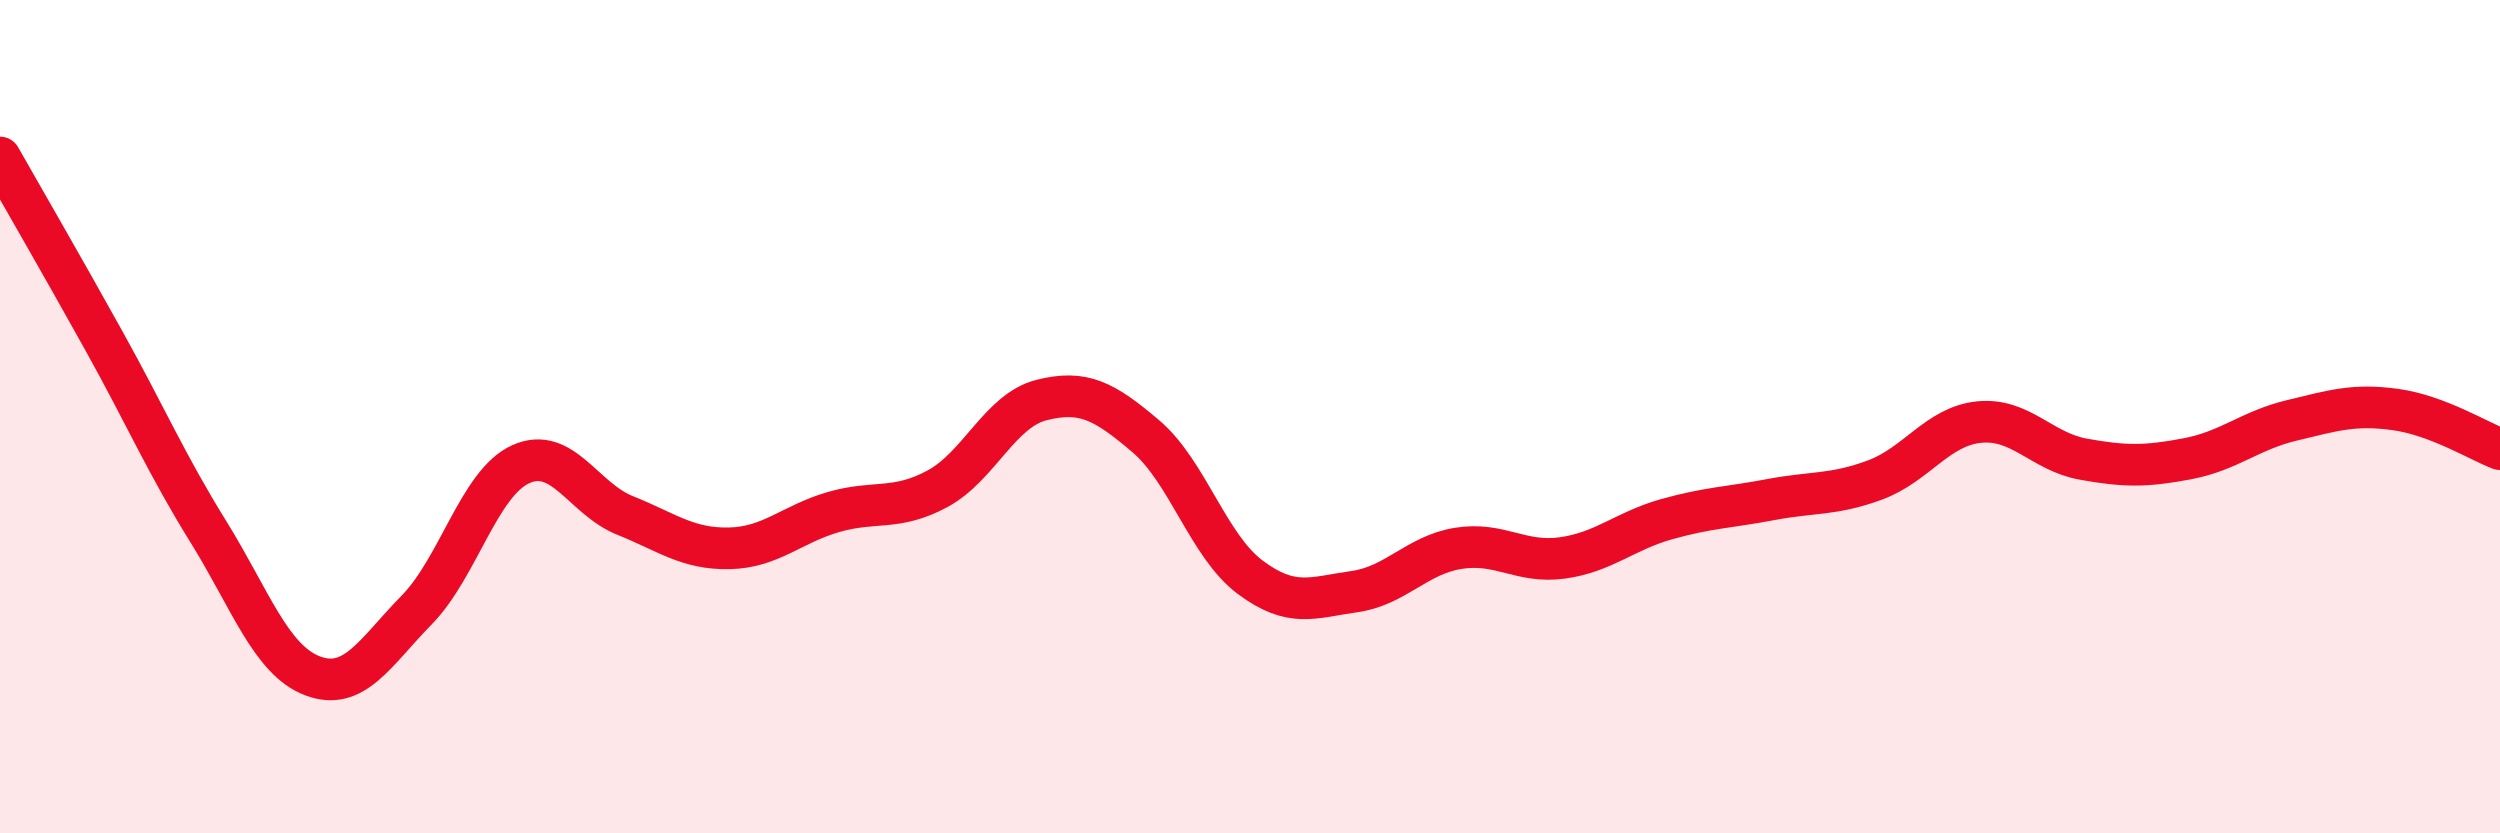 
    <svg width="60" height="20" viewBox="0 0 60 20" xmlns="http://www.w3.org/2000/svg">
      <path
        d="M 0,3.78 C 0.5,4.66 1.5,6.39 2.5,8.19 C 3.5,9.99 4,11.15 5,12.76 C 6,14.37 6.5,15.84 7.5,16.22 C 8.5,16.6 9,15.66 10,14.64 C 11,13.62 11.5,11.59 12.5,11.14 C 13.5,10.69 14,11.97 15,12.37 C 16,12.77 16.5,13.18 17.5,13.16 C 18.5,13.14 19,12.58 20,12.29 C 21,12 21.5,12.27 22.5,11.73 C 23.5,11.19 24,9.85 25,9.6 C 26,9.35 26.5,9.62 27.5,10.47 C 28.5,11.32 29,13.1 30,13.85 C 31,14.6 31.5,14.34 32.5,14.2 C 33.5,14.06 34,13.32 35,13.16 C 36,13 36.5,13.53 37.5,13.39 C 38.5,13.25 39,12.74 40,12.46 C 41,12.18 41.5,12.18 42.5,11.99 C 43.5,11.8 44,11.89 45,11.52 C 46,11.15 46.5,10.23 47.5,10.13 C 48.5,10.03 49,10.84 50,11.02 C 51,11.2 51.5,11.2 52.5,11.01 C 53.5,10.82 54,10.33 55,10.09 C 56,9.85 56.5,9.69 57.5,9.83 C 58.5,9.97 59.5,10.59 60,10.78L60 20L0 20Z"
        fill="#EB0A25"
        opacity="0.1"
        stroke-linecap="round"
        stroke-linejoin="round"
      />
      <path
        d="M 0,3.78 C 0.5,4.66 1.5,6.39 2.5,8.19 C 3.5,9.99 4,11.15 5,12.76 C 6,14.37 6.5,15.84 7.5,16.22 C 8.5,16.6 9,15.66 10,14.64 C 11,13.62 11.5,11.59 12.5,11.14 C 13.5,10.69 14,11.97 15,12.37 C 16,12.77 16.5,13.18 17.5,13.16 C 18.5,13.14 19,12.58 20,12.29 C 21,12 21.5,12.27 22.5,11.73 C 23.5,11.19 24,9.85 25,9.6 C 26,9.35 26.5,9.62 27.5,10.47 C 28.5,11.32 29,13.1 30,13.85 C 31,14.6 31.5,14.34 32.5,14.2 C 33.5,14.06 34,13.32 35,13.16 C 36,13 36.5,13.53 37.5,13.39 C 38.5,13.25 39,12.74 40,12.46 C 41,12.18 41.5,12.18 42.5,11.99 C 43.5,11.8 44,11.89 45,11.52 C 46,11.15 46.5,10.23 47.5,10.13 C 48.5,10.03 49,10.84 50,11.02 C 51,11.2 51.5,11.2 52.5,11.01 C 53.5,10.82 54,10.33 55,10.09 C 56,9.85 56.5,9.69 57.5,9.83 C 58.5,9.97 59.5,10.59 60,10.78"
        stroke="#EB0A25"
        stroke-width="1"
        fill="none"
        stroke-linecap="round"
        stroke-linejoin="round"
      />
    </svg>
  
